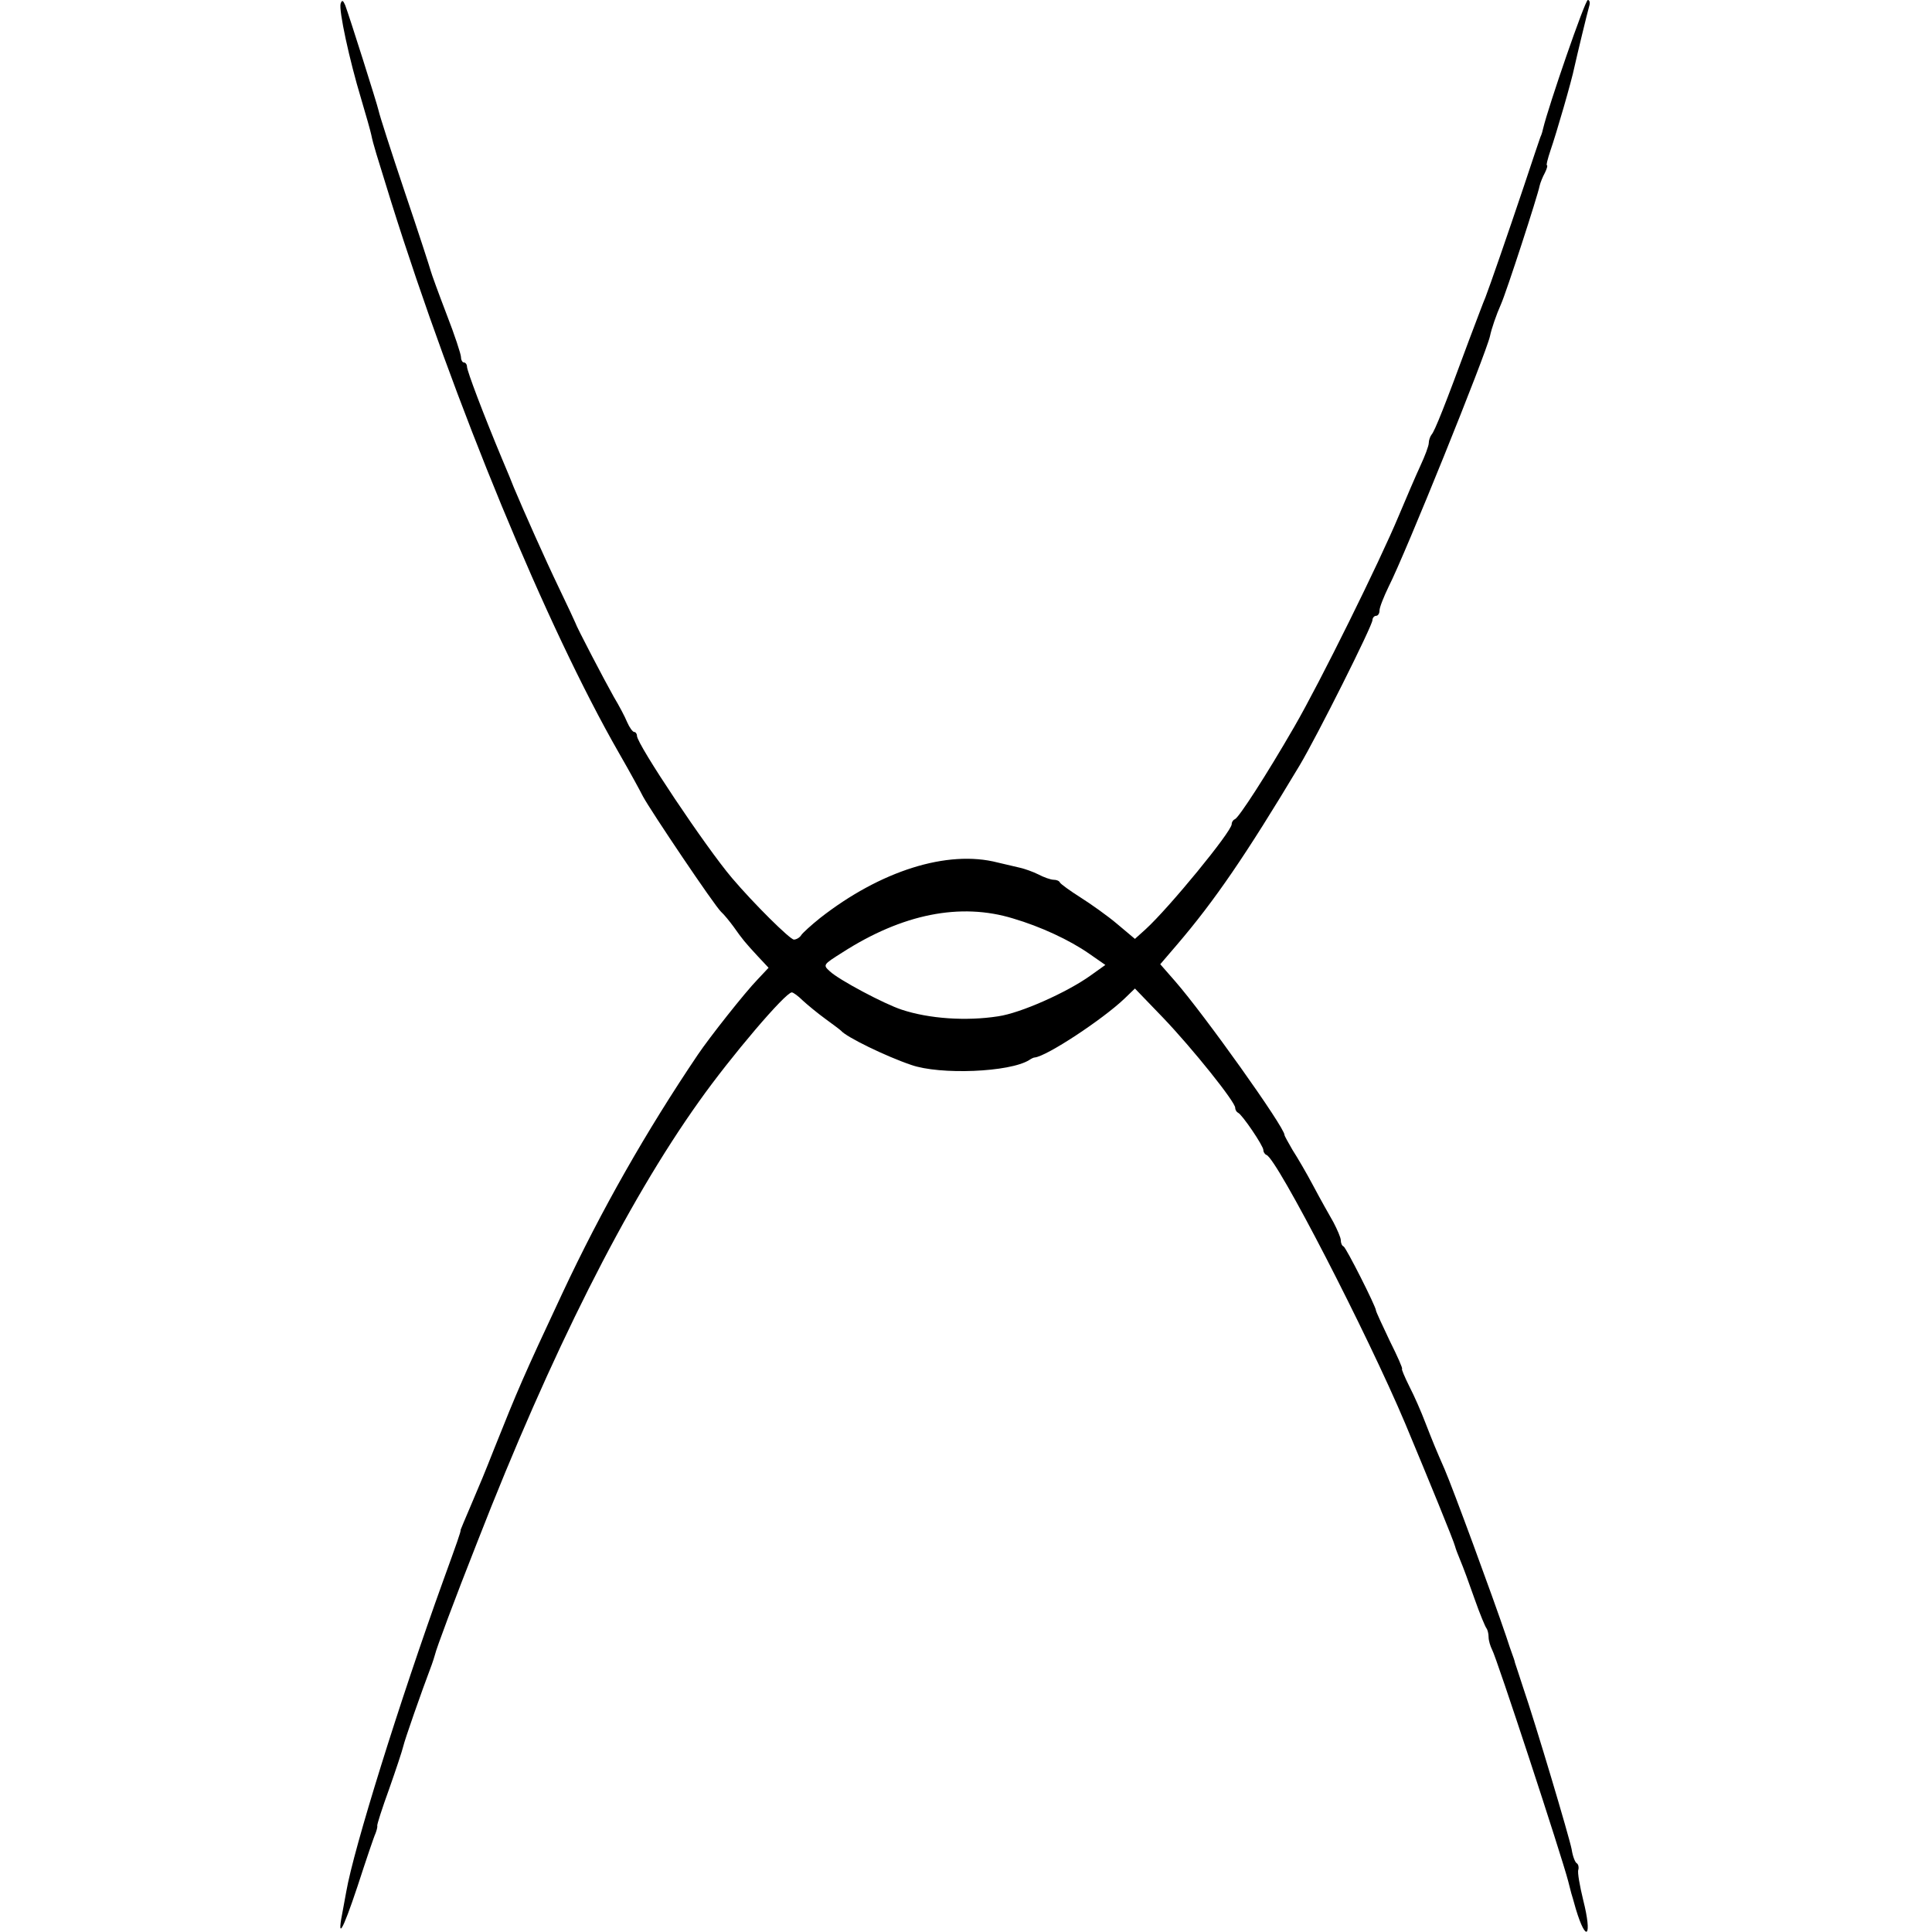 <?xml version="1.0" standalone="no"?>
<!DOCTYPE svg PUBLIC "-//W3C//DTD SVG 20010904//EN"
 "http://www.w3.org/TR/2001/REC-SVG-20010904/DTD/svg10.dtd">
<svg version="1.0" xmlns="http://www.w3.org/2000/svg"
 width="549pt" height="549pt" viewBox="0 0 549 549"
 preserveAspectRatio="xMidYMid meet">
<g transform="translate(0,549) scale(0.1,-0.1)"
fill="#000000" stroke="none">
<path d="M968 5480 c-6 -18 25 -161 58 -270 14 -47 27 -93 29 -103 6 -29 14
-53 57 -192 179 -570 441 -1206 647 -1565 30 -52 60 -107 68 -123 22 -41 203
-310 222 -328 9 -8 25 -28 36 -43 24 -34 31 -43 69 -84 l30 -32 -31 -33 c-36
-37 -137 -165 -170 -214 -147 -218 -274 -441 -385 -678 -112 -239 -127 -275
-193 -440 -32 -81 -36 -90 -70 -170 -14 -33 -26 -61 -26 -62 1 -5 -11 -38 -49
-143 -126 -349 -255 -764 -276 -885 -2 -11 -6 -33 -9 -49 -19 -94 -3 -68 41
64 24 74 47 142 51 150 3 8 6 18 5 22 -1 3 14 50 34 105 19 54 37 108 40 121
4 18 50 150 81 232 3 8 7 21 9 28 3 15 55 155 121 322 209 536 423 961 630
1251 90 127 245 309 263 309 4 0 18 -10 31 -23 13 -12 42 -36 64 -52 22 -16
42 -31 45 -34 15 -18 128 -73 199 -97 82 -29 281 -21 336 14 6 4 12 7 15 7 34
3 193 108 255 167 l30 29 80 -83 c84 -88 205 -239 205 -256 0 -6 4 -12 8 -14
11 -4 72 -94 72 -106 0 -6 4 -12 9 -14 30 -11 286 -507 394 -763 66 -158 139
-336 142 -350 1 -5 8 -23 15 -40 7 -16 25 -65 40 -108 15 -43 31 -81 34 -84 3
-4 6 -15 6 -25 0 -10 5 -26 10 -36 12 -20 197 -584 216 -657 4 -16 8 -32 9
-35 1 -3 7 -23 13 -45 30 -99 47 -78 21 25 -10 41 -17 80 -14 87 2 7 0 15 -4
18 -5 2 -12 20 -15 40 -7 36 -103 358 -138 460 -11 33 -21 65 -23 70 -1 6 -5
17 -8 25 -3 8 -11 31 -17 50 -39 115 -152 422 -175 475 -25 57 -32 74 -55 133
-11 29 -31 75 -45 102 -14 28 -23 50 -21 50 3 0 -13 36 -35 80 -21 44 -39 83
-39 86 0 11 -85 179 -92 182 -5 2 -8 10 -8 18 0 7 -10 30 -21 51 -12 21 -38
67 -57 103 -19 36 -46 82 -59 102 -12 21 -23 40 -23 43 0 22 -228 342 -311
437 l-42 48 48 56 c106 124 194 252 348 509 49 82 207 397 207 413 0 6 5 12
10 12 6 0 10 7 10 15 0 9 12 39 26 68 47 92 277 662 288 712 4 20 18 61 31 90
15 33 105 310 110 337 2 9 9 26 15 37 6 12 8 21 6 21 -3 0 2 19 10 43 16 46
60 197 68 237 8 36 36 152 42 173 3 9 1 17 -4 17 -8 0 -112 -302 -127 -365 -1
-5 -4 -17 -8 -25 -3 -8 -24 -71 -47 -140 -46 -137 -97 -284 -109 -315 -5 -11
-25 -65 -46 -120 -69 -187 -98 -260 -107 -270 -4 -5 -8 -16 -8 -24 0 -8 -11
-37 -24 -65 -13 -28 -40 -91 -61 -141 -55 -132 -224 -474 -297 -600 -79 -137
-158 -259 -169 -263 -5 -2 -9 -8 -9 -14 0 -21 -179 -239 -245 -299 l-30 -27
-50 42 c-27 23 -75 57 -105 76 -30 19 -56 38 -58 42 -2 5 -10 8 -18 8 -8 0
-28 7 -43 15 -16 8 -39 16 -52 19 -13 3 -42 10 -64 15 -143 37 -334 -24 -505
-158 -25 -20 -49 -42 -53 -48 -4 -7 -14 -13 -21 -13 -11 0 -114 102 -176 175
-74 87 -270 380 -270 404 0 6 -4 11 -8 11 -4 0 -13 12 -20 28 -6 15 -23 47
-38 72 -26 46 -107 201 -109 210 -1 3 -22 48 -47 100 -39 81 -99 216 -128 285
-4 11 -19 47 -33 80 -53 127 -100 251 -100 263 0 6 -4 12 -9 12 -4 0 -8 7 -8
15 0 8 -18 63 -41 122 -23 60 -43 115 -45 123 -2 8 -35 110 -74 225 -39 116
-72 219 -74 230 -5 22 -83 268 -95 300 -6 14 -9 16 -13 5z m1911 -2600 c78
-23 160 -61 216 -100 l46 -32 -42 -30 c-67 -48 -199 -107 -263 -116 -90 -14
-196 -7 -274 19 -49 16 -179 85 -204 109 -20 18 -19 19 35 53 171 110 336 143
486 97z"/>
</g>
</svg>
